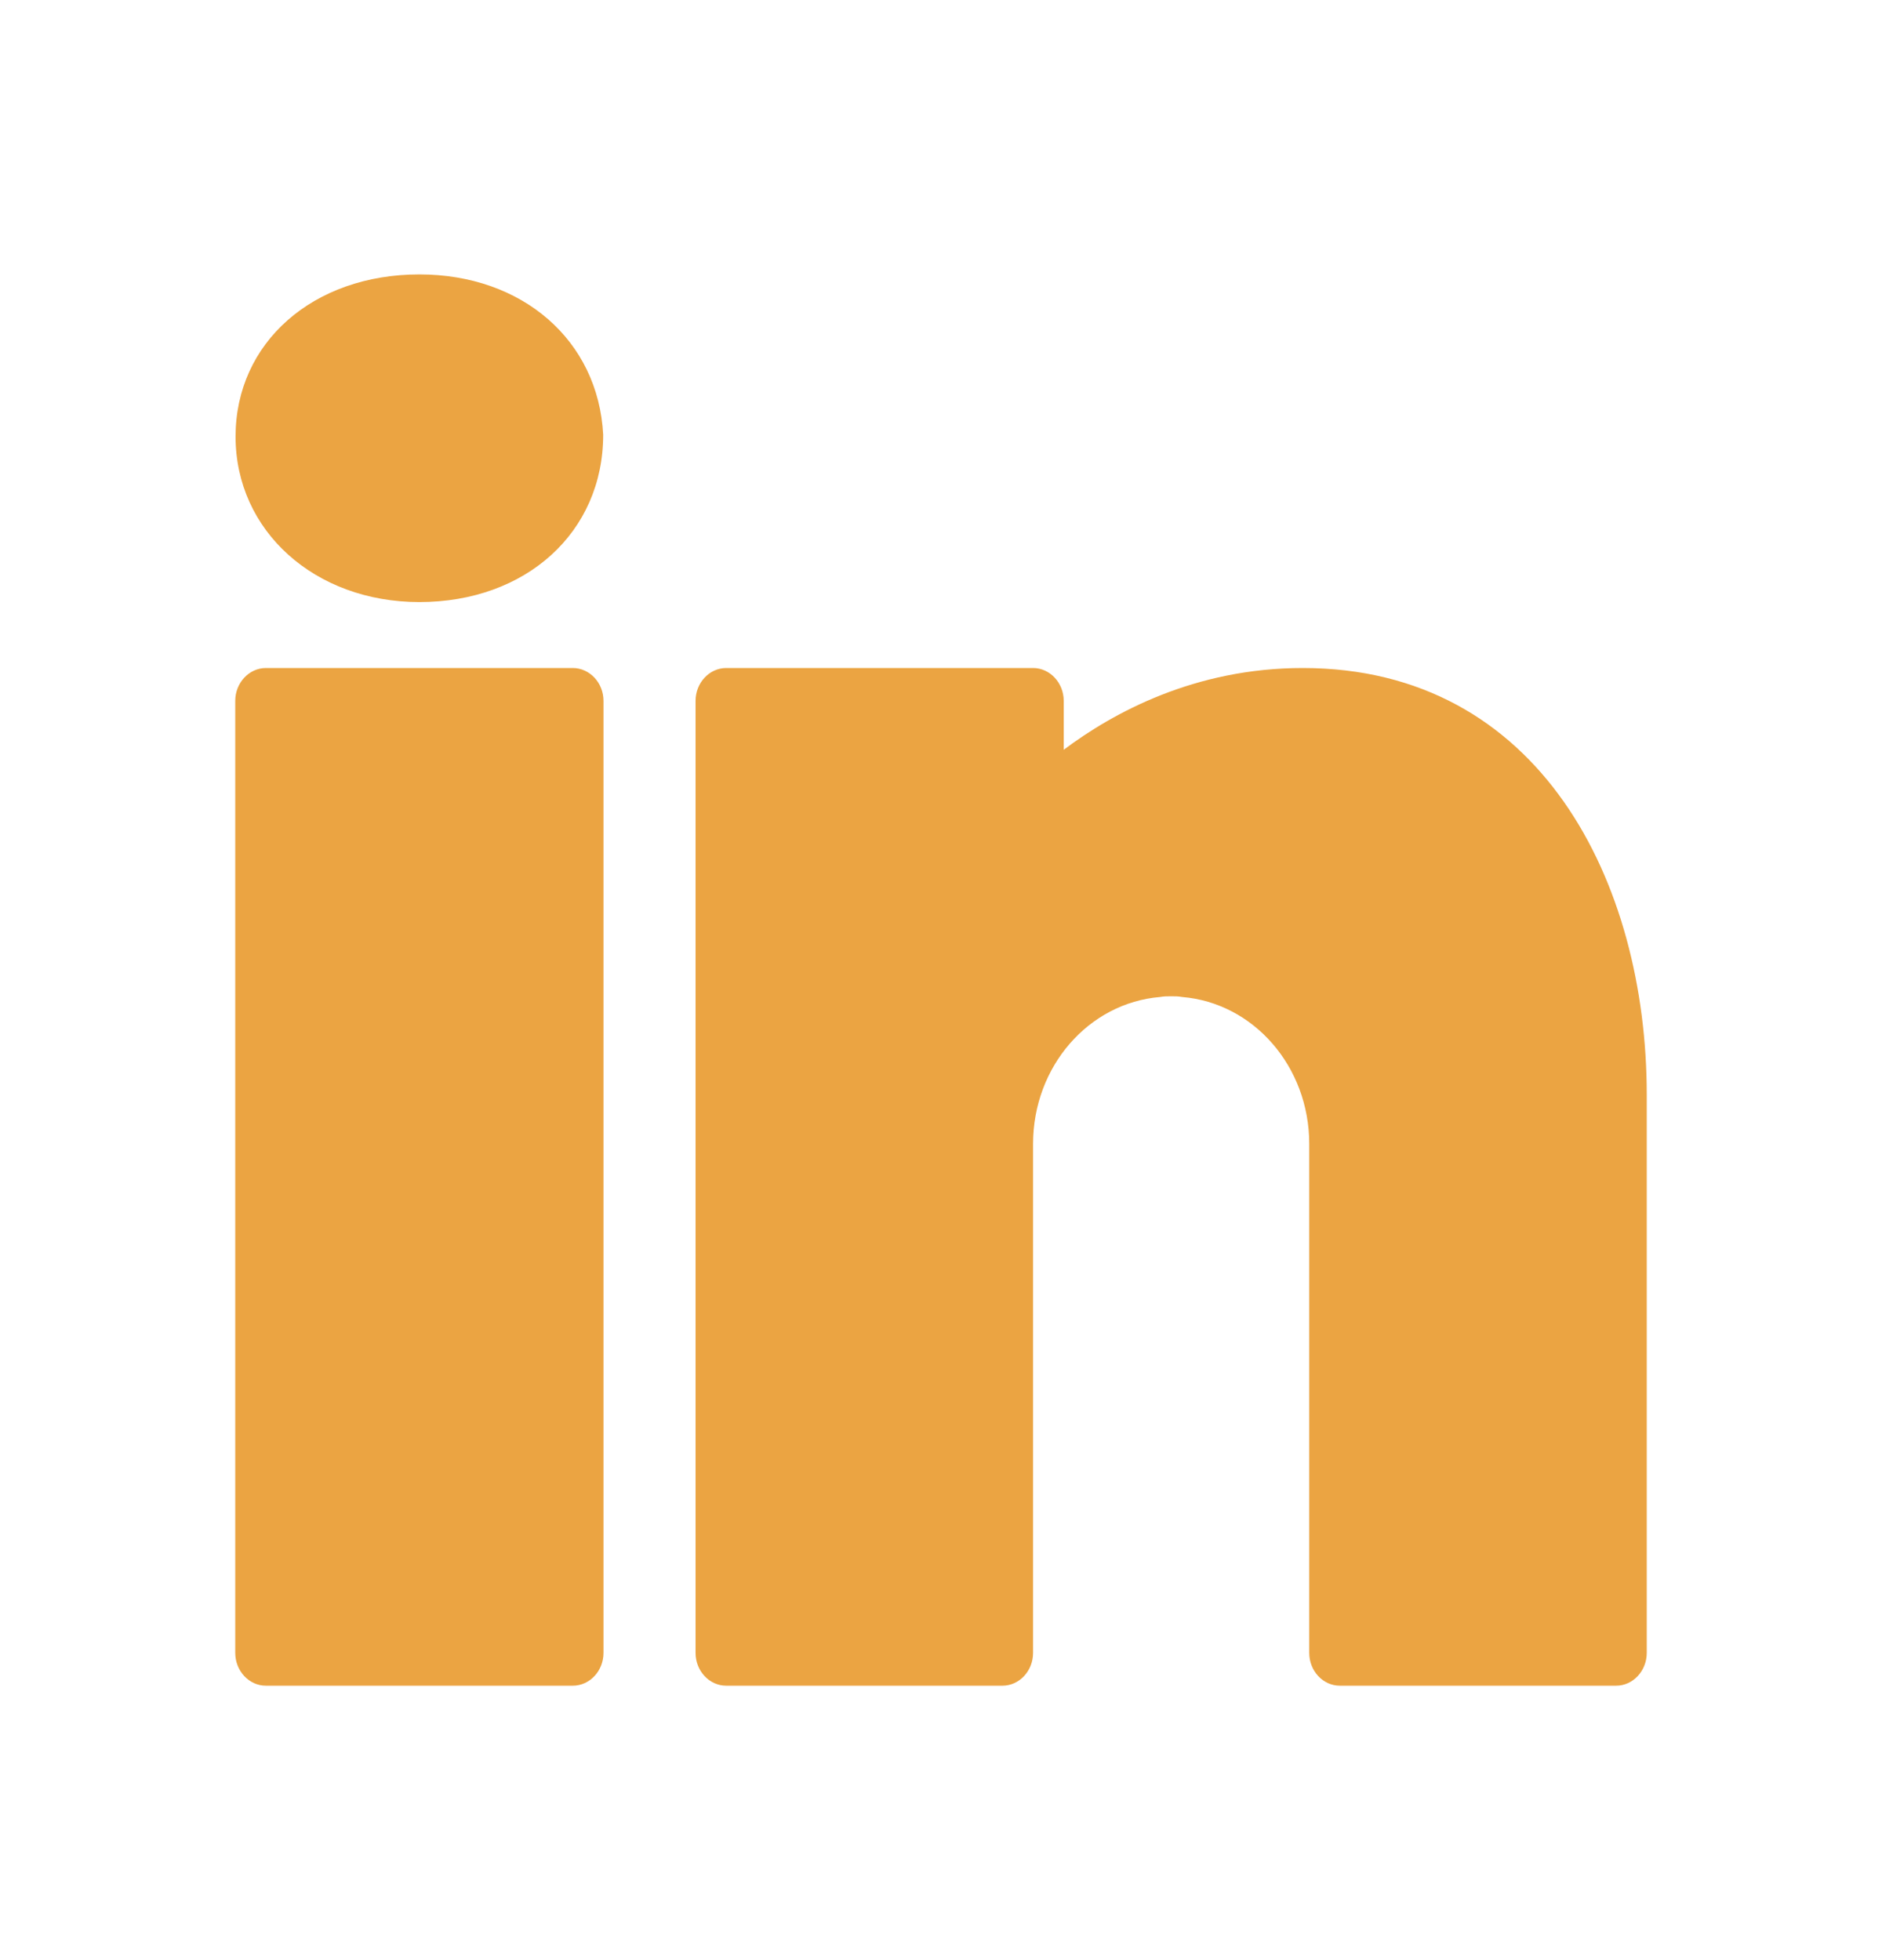 <svg width="24" height="25" viewBox="0 0 24 25" fill="none" xmlns="http://www.w3.org/2000/svg">
<path d="M5.348 3.5C3.99 3.5 3.004 4.371 3.004 5.568C3.004 6.77 4.013 7.679 5.348 7.679C6.706 7.679 7.692 6.791 7.692 5.544C7.629 4.342 6.663 3.5 5.348 3.5ZM3.391 8.52C3.176 8.52 3 8.709 3 8.939V21.081C3 21.312 3.176 21.5 3.391 21.5H7.304C7.52 21.5 7.696 21.312 7.696 21.081V8.939C7.696 8.709 7.52 8.52 7.304 8.52H3.391ZM9.261 8.52C9.046 8.52 8.87 8.709 8.87 8.939V21.081C8.87 21.312 9.046 21.5 9.261 21.5H12.783C12.999 21.5 13.174 21.312 13.174 21.081V14.801V14.696V14.591C13.174 13.599 13.886 12.791 14.794 12.716C14.841 12.707 14.888 12.707 14.935 12.707C14.982 12.707 15.028 12.707 15.075 12.716C15.983 12.791 16.696 13.599 16.696 14.591V21.081C16.696 21.312 16.871 21.5 17.087 21.5H20.609C20.824 21.5 21 21.312 21 21.081V13.963C21 11.254 19.642 8.52 16.613 8.52C15.236 8.52 14.195 9.09 13.565 9.563V8.939C13.565 8.709 13.389 8.52 13.174 8.52H9.261Z" fill="#EBA442"/>
</svg>
